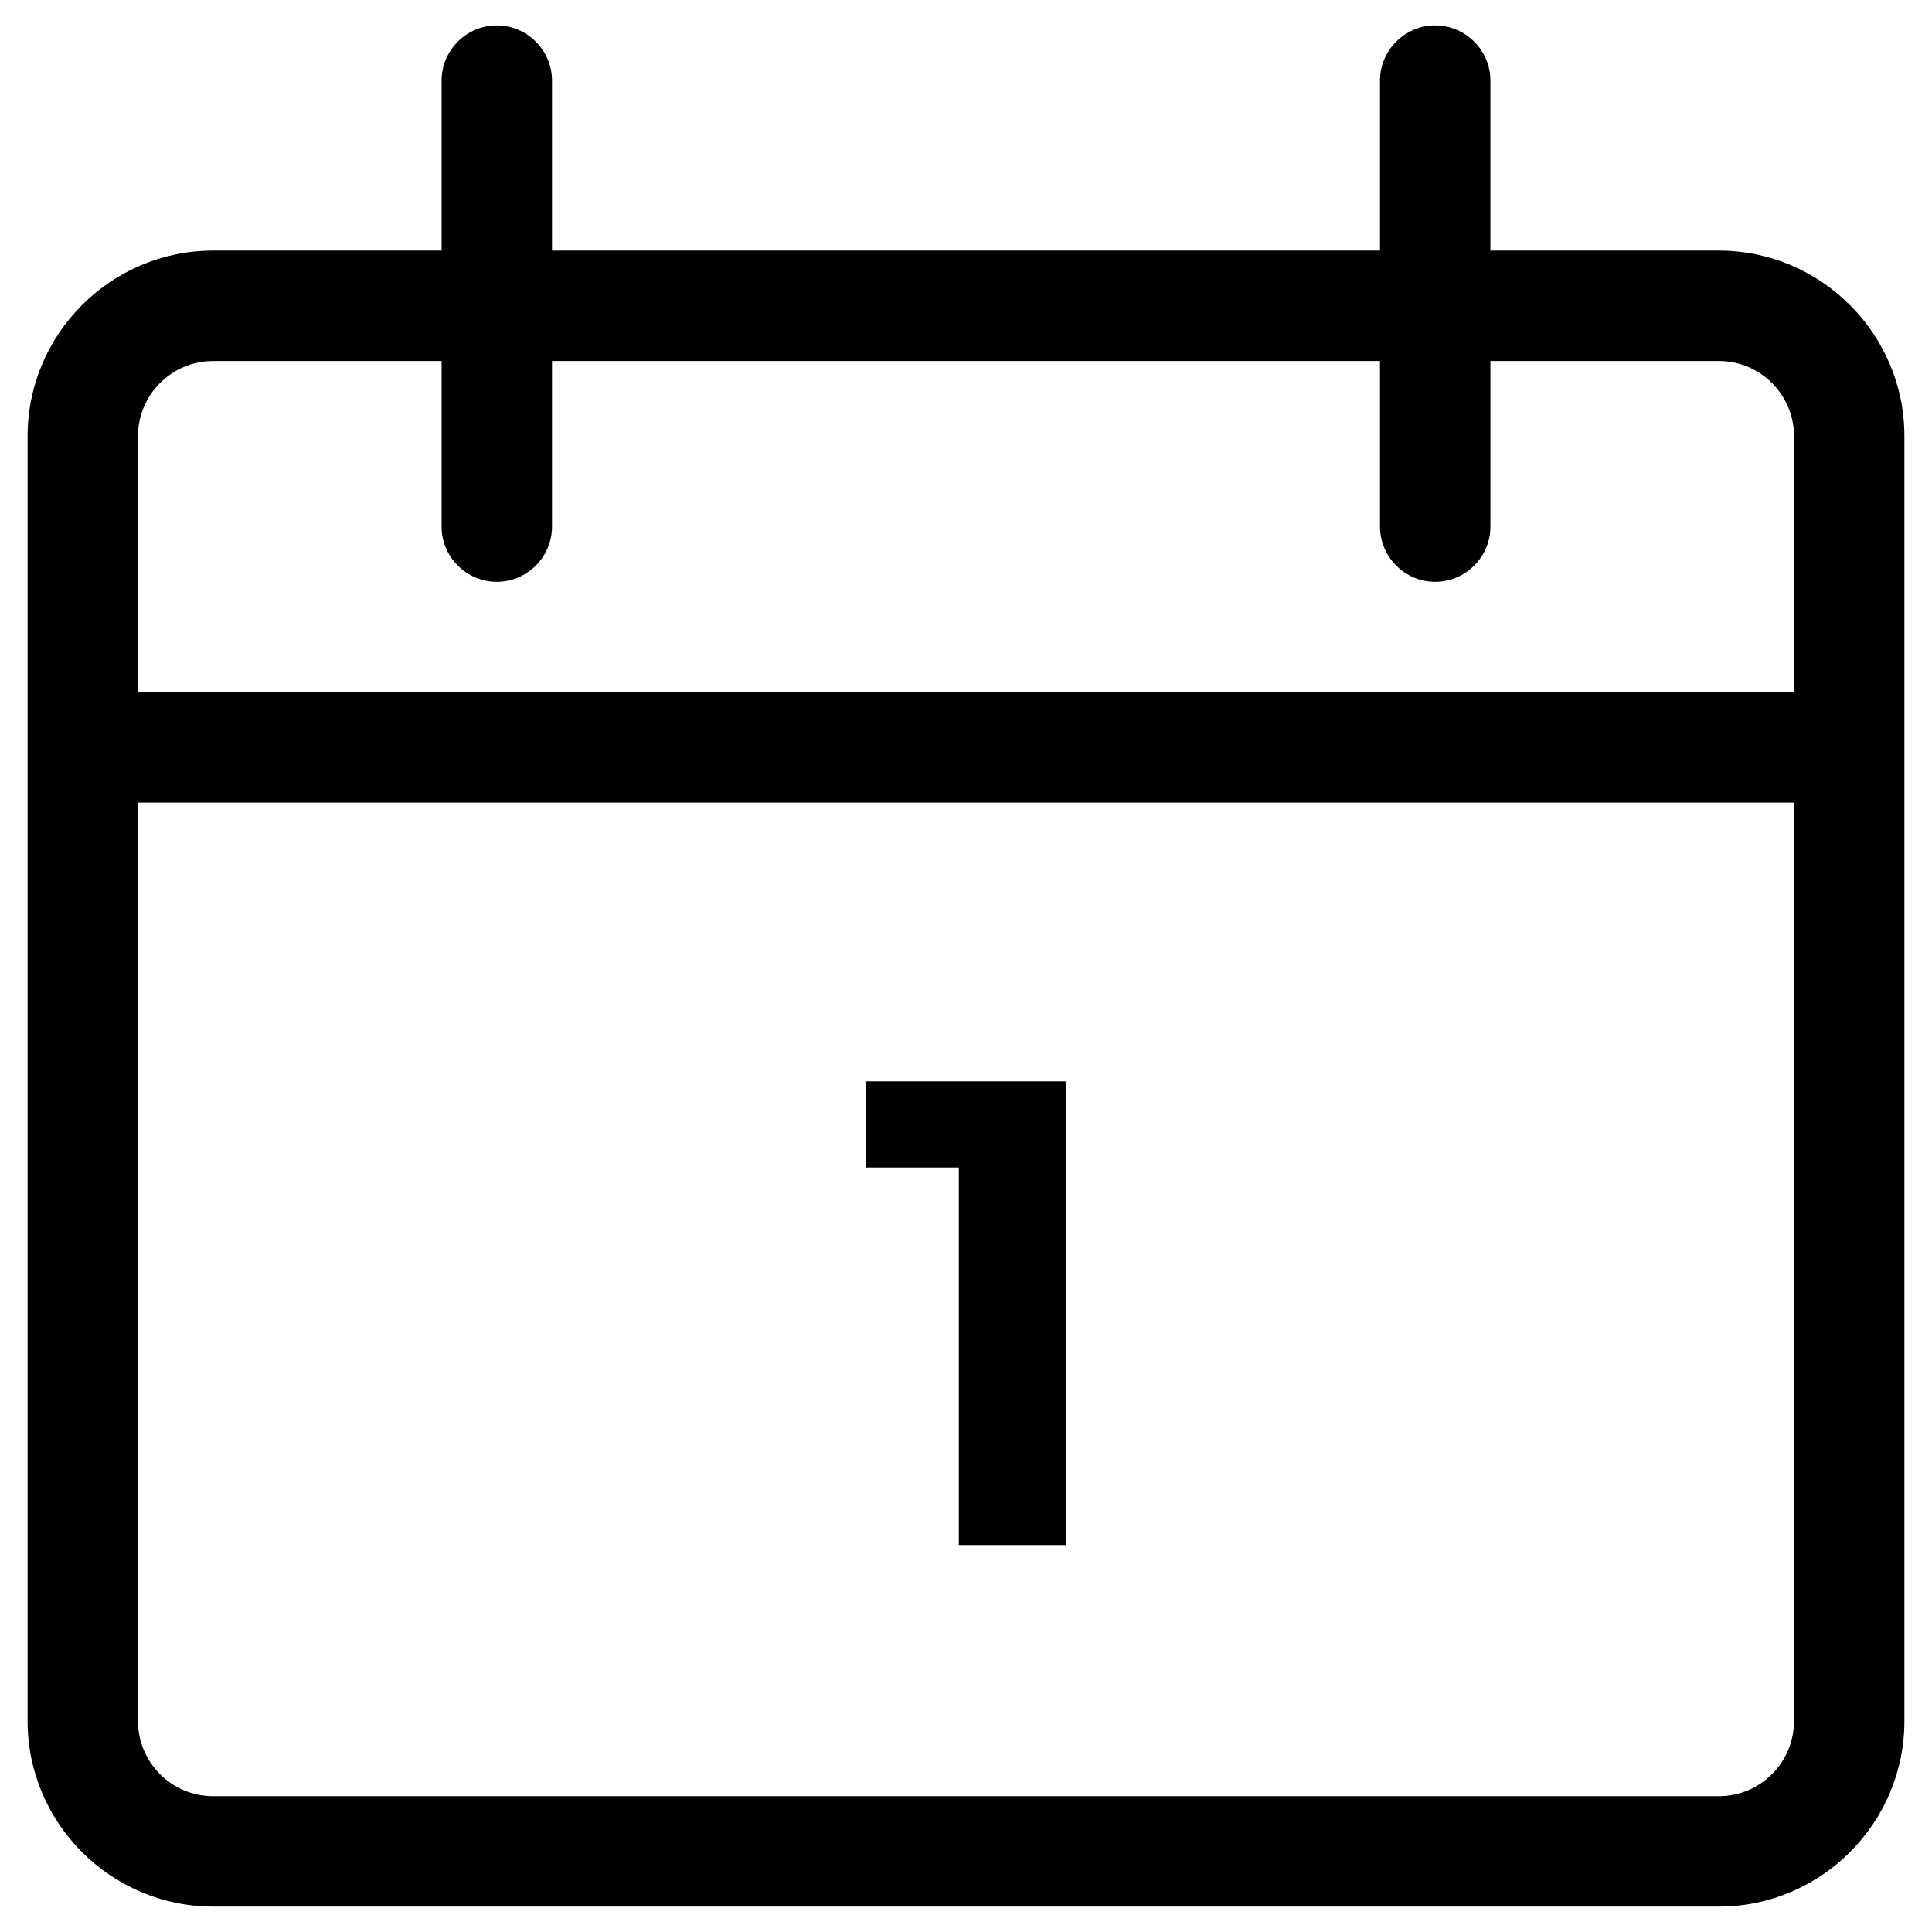 <?xml version="1.0" encoding="utf-8"?>
<!-- Generator: Adobe Illustrator 27.1.1, SVG Export Plug-In . SVG Version: 6.00 Build 0)  -->
<svg version="1.1" id="Layer_1" xmlns="http://www.w3.org/2000/svg" xmlns:xlink="http://www.w3.org/1999/xlink" x="0px" y="0px"
	 viewBox="0 0 35 35" style="enable-background:new 0 0 35 35;" xml:space="preserve">
<g>
	<path d="M31.14,4.54H27V1.46c0-0.55-0.45-1-1-1s-1,0.45-1,1v3.08H10V1.46c0-0.55-0.45-1-1-1s-1,0.45-1,1v3.08H3.86
		C2.01,4.54,0.5,6.05,0.5,7.9v23.28c0,1.85,1.51,3.36,3.36,3.36h27.28c1.85,0,3.36-1.51,3.36-3.36V7.9
		C34.5,6.05,32.99,4.54,31.14,4.54z M3.86,6.54H8v3c0,0.55,0.45,1,1,1s1-0.45,1-1v-3h15v3c0,0.55,0.45,1,1,1s1-0.45,1-1v-3h4.14
		c0.75,0,1.36,0.61,1.36,1.36v4.64h-30V7.9C2.5,7.15,3.11,6.54,3.86,6.54z M31.14,32.54H3.86c-0.75,0-1.36-0.61-1.36-1.36V14.54h30
		v16.64C32.5,31.93,31.89,32.54,31.14,32.54z"/>
	<polygon points="15.69,21.15 17.37,21.15 17.37,27.99 19.31,27.99 19.31,19.59 15.69,19.59 	"/>
</g>
</svg>
